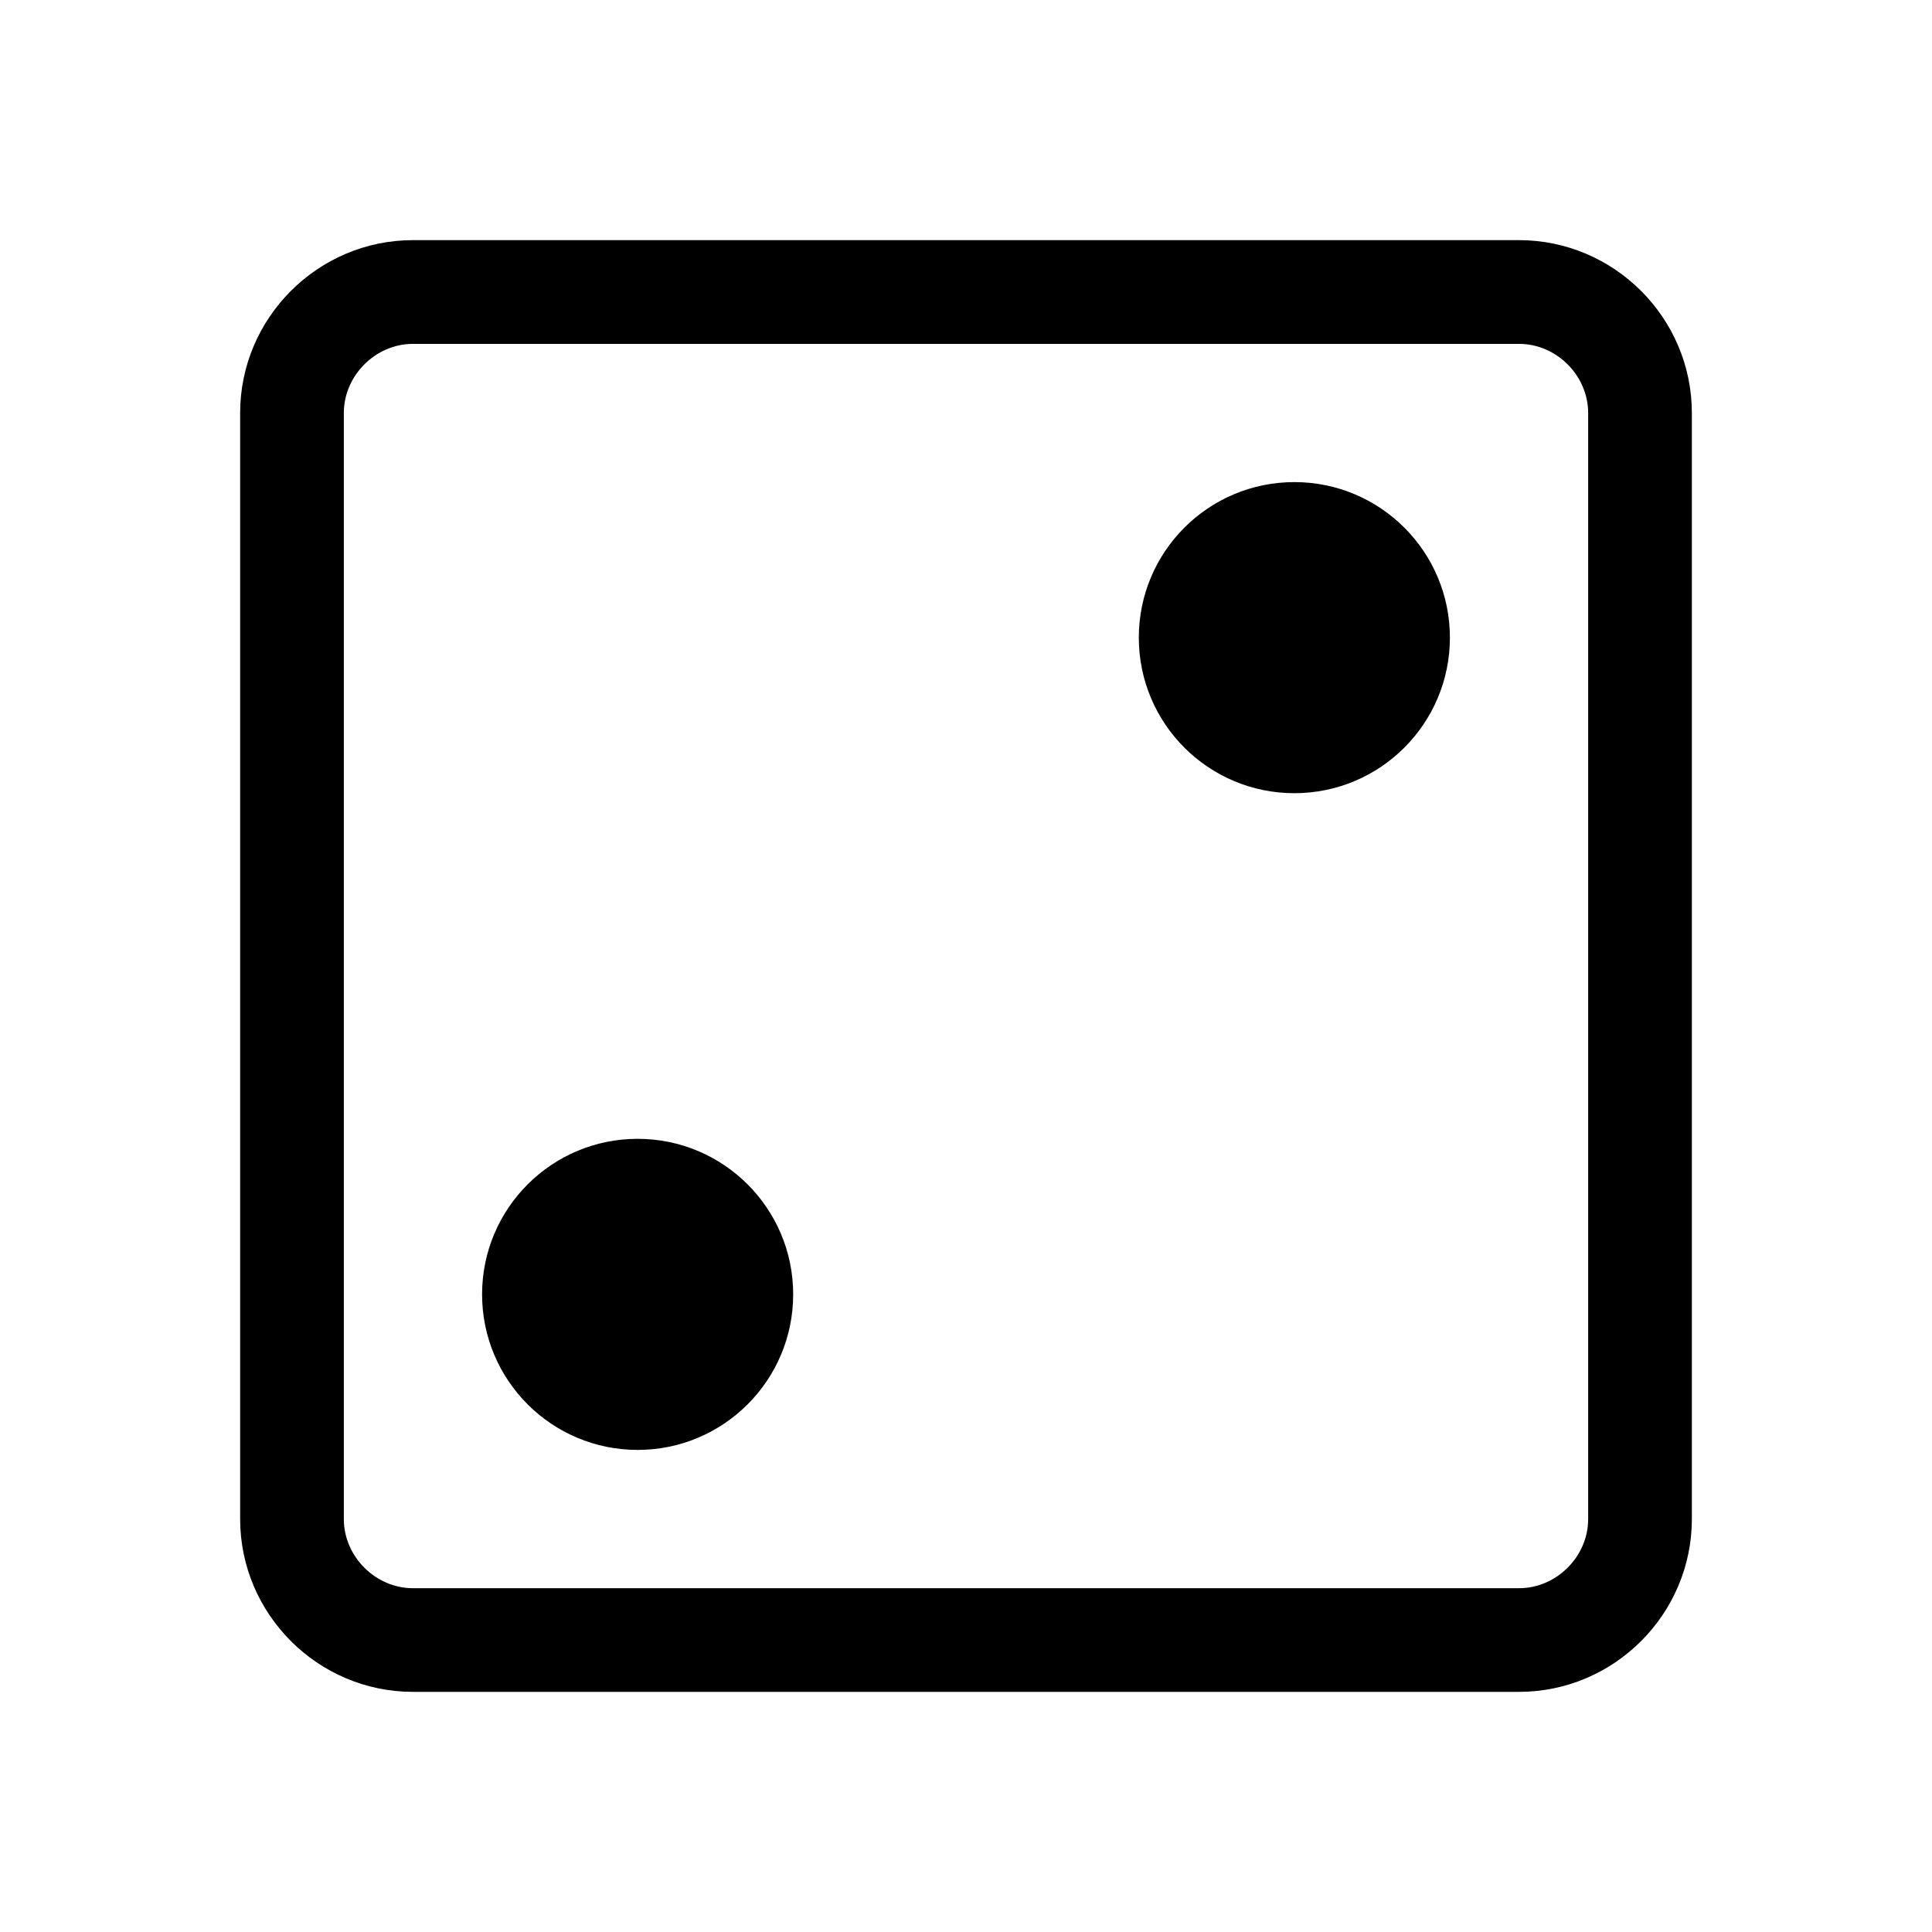 <?xml version="1.0" encoding="UTF-8"?>
<!-- Uploaded to: ICON Repo, www.svgrepo.com, Generator: ICON Repo Mixer Tools -->
<svg fill="#000000" width="800px" height="800px" version="1.1" viewBox="144 144 512 512" xmlns="http://www.w3.org/2000/svg">
 <g>
  <path d="m546.56 207.64h-293.12c-25.191 0-45.801 20.609-45.801 45.801v293.12c0 25.191 20.609 45.801 45.801 45.801h293.12c25.191 0 45.801-20.609 45.801-45.801v-293.12c0-25.191-20.613-45.801-45.801-45.801zm18.32 338.93c0 9.93-8.391 18.32-18.32 18.32h-293.12c-9.93 0-18.32-8.391-18.32-18.32v-293.12c0-9.93 8.391-18.32 18.32-18.32h293.12c9.93 0 18.32 8.391 18.32 18.32z"/>
  <path d="m354.2 487.02c0 22.766-18.457 41.223-41.223 41.223-22.766 0-41.219-18.457-41.219-41.223s18.453-41.219 41.219-41.219c22.766 0 41.223 18.453 41.223 41.219"/>
  <path d="m528.24 312.98c0 22.766-18.457 41.223-41.223 41.223s-41.219-18.457-41.219-41.223c0-22.766 18.453-41.219 41.219-41.219s41.223 18.453 41.223 41.219"/>
 </g>
</svg>